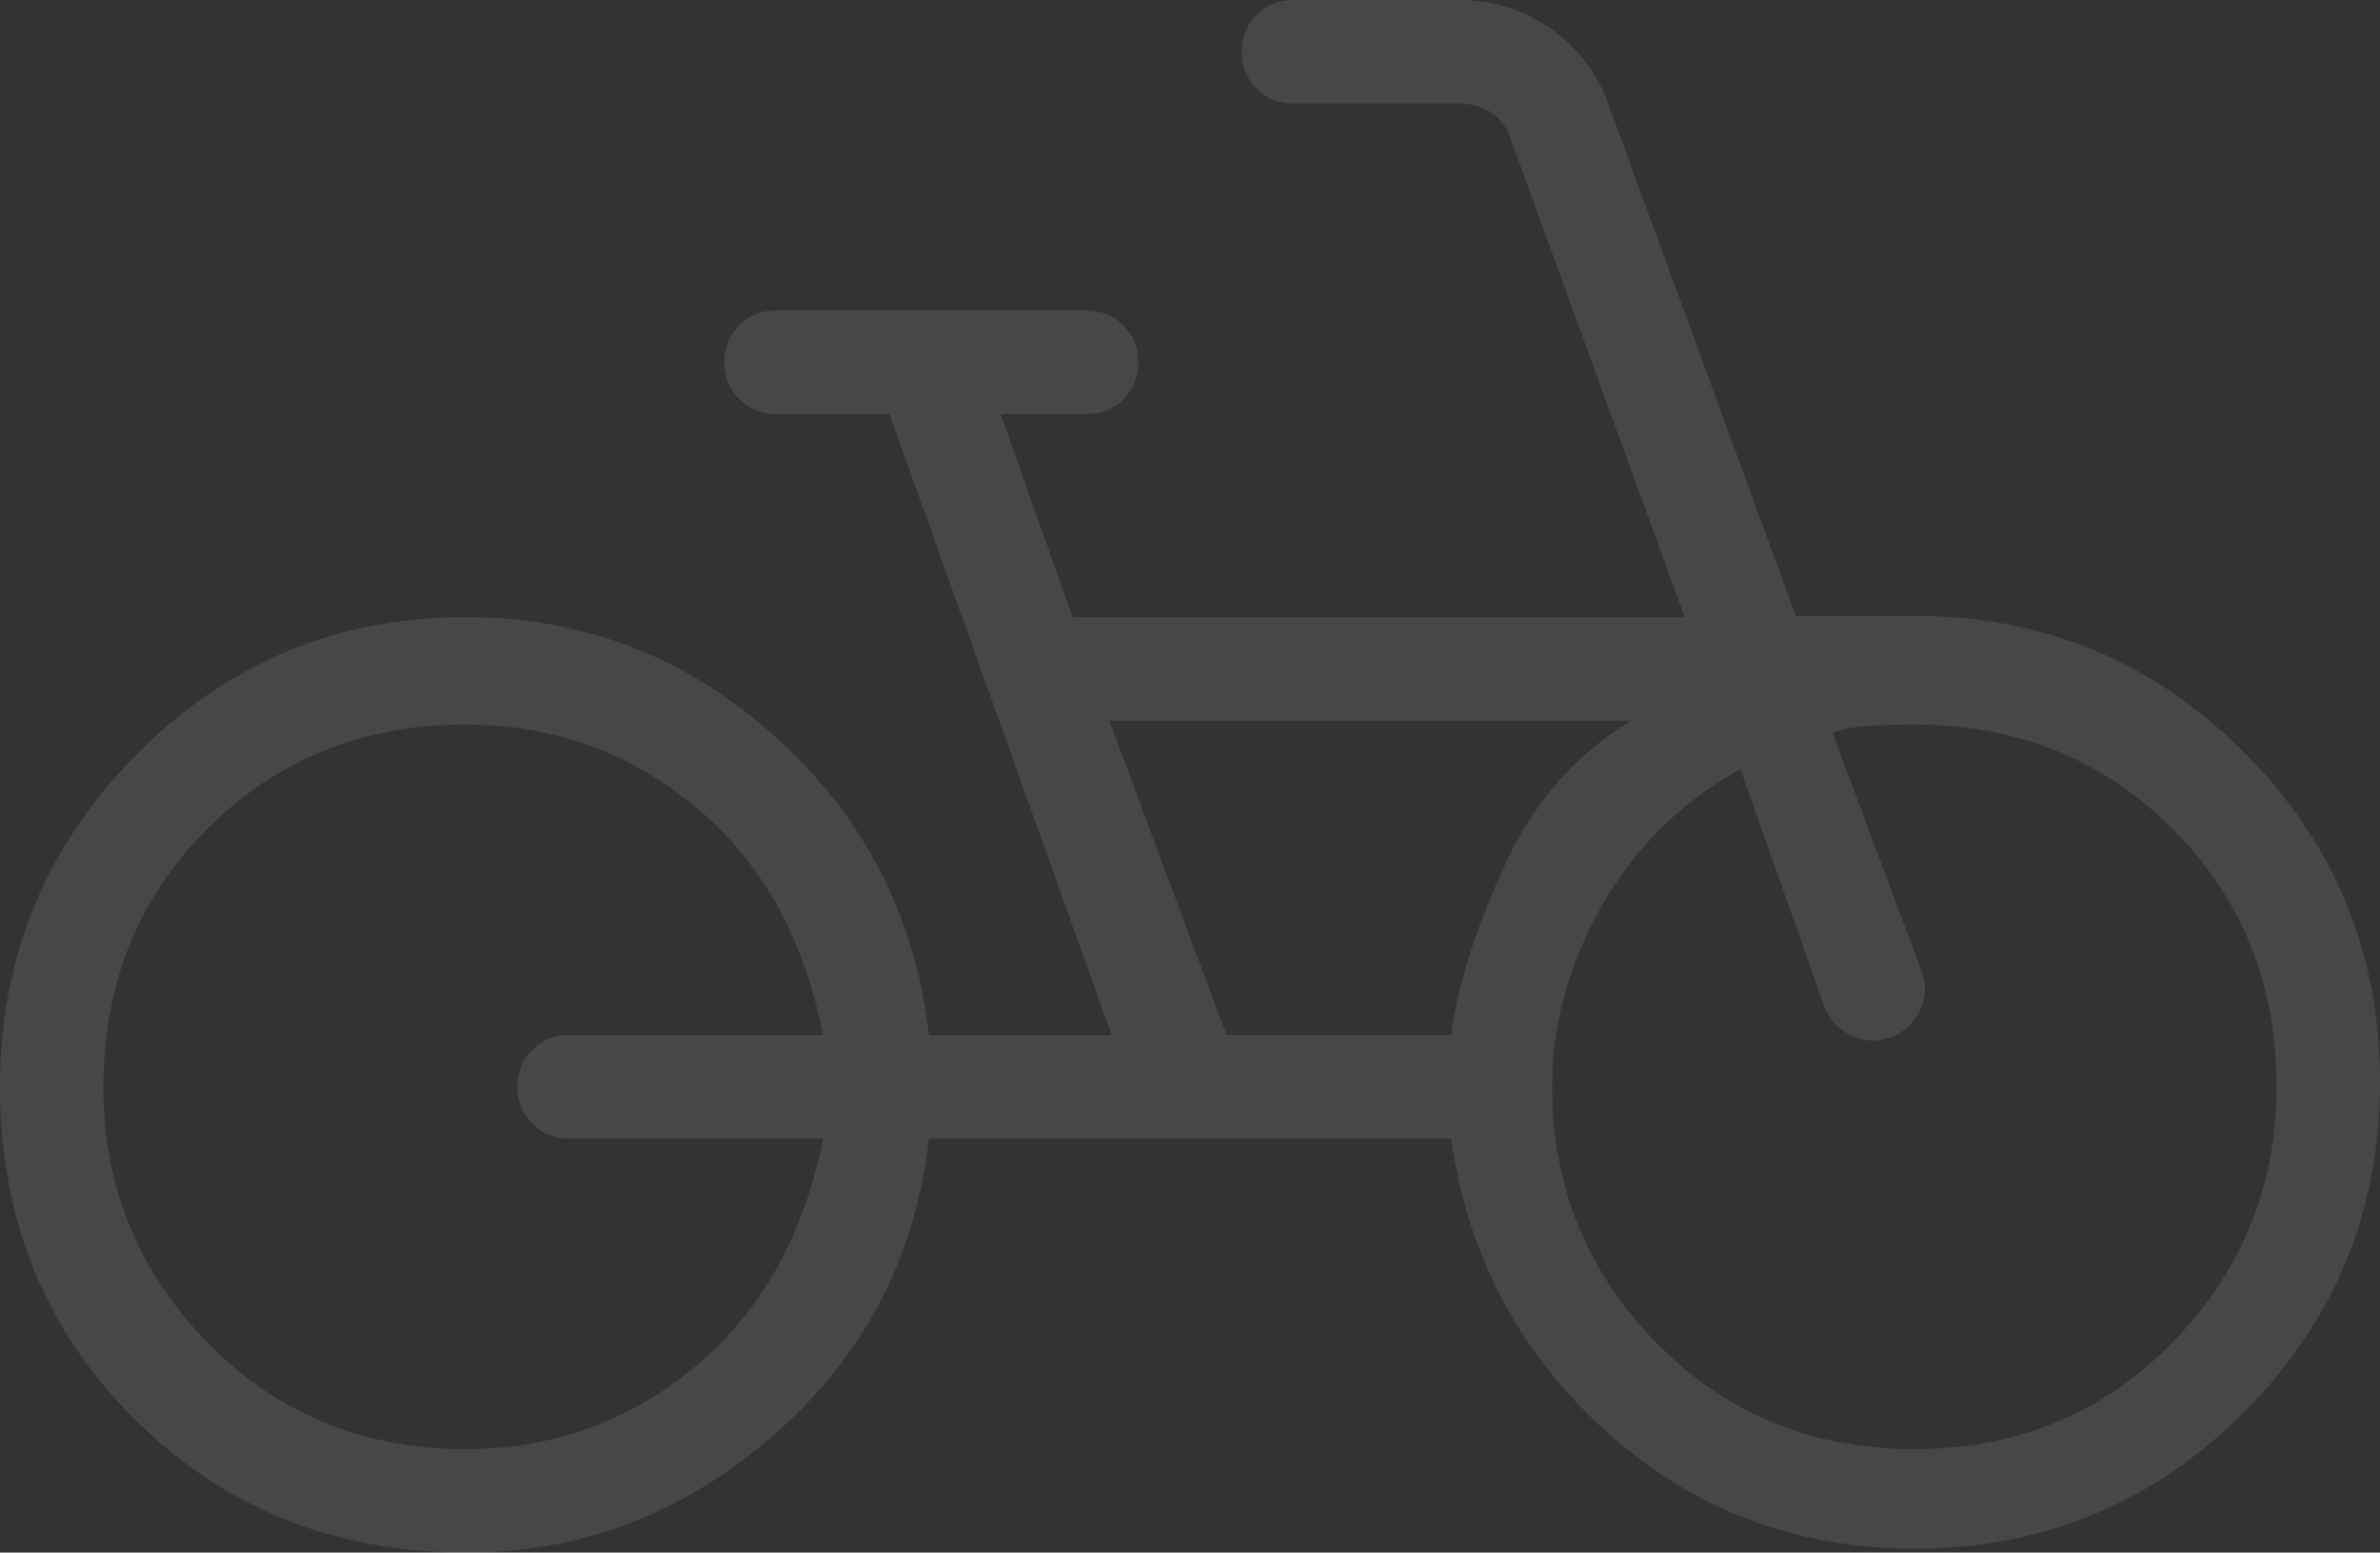 <svg xmlns="http://www.w3.org/2000/svg" width="946" height="617" fill="none"><rect width="100%" height="100%" fill="#333333" stroke="none"/><path fill="#FEFCF4" d="M185.457 617c-52.537 0-96.588-17.742-132.152-53.227C17.768 528.316 0 484.359 0 431.9c0-51.417 18.043-95.388 54.128-131.915 36.112-36.499 79.765-54.748 130.959-54.748 46.971 0 88.06 15.905 123.268 47.715 35.208 31.782 55.499 71.243 60.873 118.381h72.595l-88.266-246.8h-45.079c-5.84 0-10.721-1.974-14.642-5.923-3.949-3.949-5.923-8.844-5.923-14.684 0-5.841 1.974-10.723 5.923-14.644 3.948-3.921 8.829-5.882 14.642-5.882H431.87c5.84 0 10.721 1.974 14.642 5.923 3.949 3.949 5.923 8.844 5.923 14.685 0 5.841-1.974 10.722-5.923 14.643-3.921 3.922-8.802 5.882-14.642 5.882h-34.139l28.586 80.704h243.328L600.504 55.366c-1.59-4.745-4.222-8.31-7.897-10.695-3.701-2.358-7.924-3.538-12.668-3.538H514.13c-5.813 0-10.693-1.974-14.642-5.923s-5.923-8.844-5.923-14.684c0-5.841 1.974-10.723 5.923-14.644C503.437 1.961 508.317 0 514.13 0h65.809c13.08 0 25.021 3.66 35.825 10.983 10.803 7.321 18.577 17.262 23.321 29.821l74.693 203.939h47.135c51.221 0 94.874 18.044 130.959 54.132C927.957 334.962 946 378.619 946 429.843c0 51.444-18.029 95.238-54.087 131.38-36.085 36.143-79.751 54.214-131 54.214-47.245 0-88.101-15.562-122.569-46.686-34.467-31.125-54.991-69.886-61.572-116.284H369.228c-5.374 47.303-25.912 86.558-61.613 117.764-35.702 31.207-76.421 46.796-122.158 46.769zm-.37-41.133c34.44 0 64.794-10.873 91.063-32.619 26.268-21.746 43.269-52.006 51.002-90.781H226.217c-5.84 0-10.721-1.975-14.642-5.924-3.949-3.948-5.923-8.83-5.923-14.643 0-5.814 1.974-10.695 5.923-14.643 3.948-3.949 8.829-5.924 14.642-5.924h100.935c-7.678-38.939-24.679-69.241-51.002-90.904-26.269-21.664-56.623-32.496-91.063-32.496-40.774 0-74.967 13.794-102.58 41.38C54.896 356.9 41.104 391.096 41.13 431.9c0 39.543 13.793 73.423 41.378 101.64 27.584 28.218 61.778 42.327 102.579 42.327zM487.56 411.333h89.253c2.358-18.921 9.351-41.174 20.977-66.759s28.558-44.986 50.796-58.204H440.877l46.683 124.963zm273.312 164.534c40.801 0 74.994-14.109 102.579-42.327 27.612-28.217 41.419-62.207 41.419-101.969 0-40.558-13.793-74.63-41.378-102.216-27.584-27.615-61.778-41.422-102.579-41.422-6.115 0-11.804.137-17.069.412a63.246 63.246 0 0 0-15.506 2.756l35.413 94.689c2.002 5.155 1.837 10.31-.494 15.466-2.33 5.128-6.169 8.747-11.516 10.859-5.182 2.002-10.392 1.837-15.63-.494-5.237-2.331-8.884-6.17-10.94-11.517l-33.398-94.442c-23.719 13.217-42.118 31.412-55.197 54.584-13.08 23.144-19.619 47.029-19.619 71.654 0 39.543 13.792 73.423 41.377 101.64 27.585 28.218 61.764 42.327 102.538 42.327z" opacity=".1"/></svg>